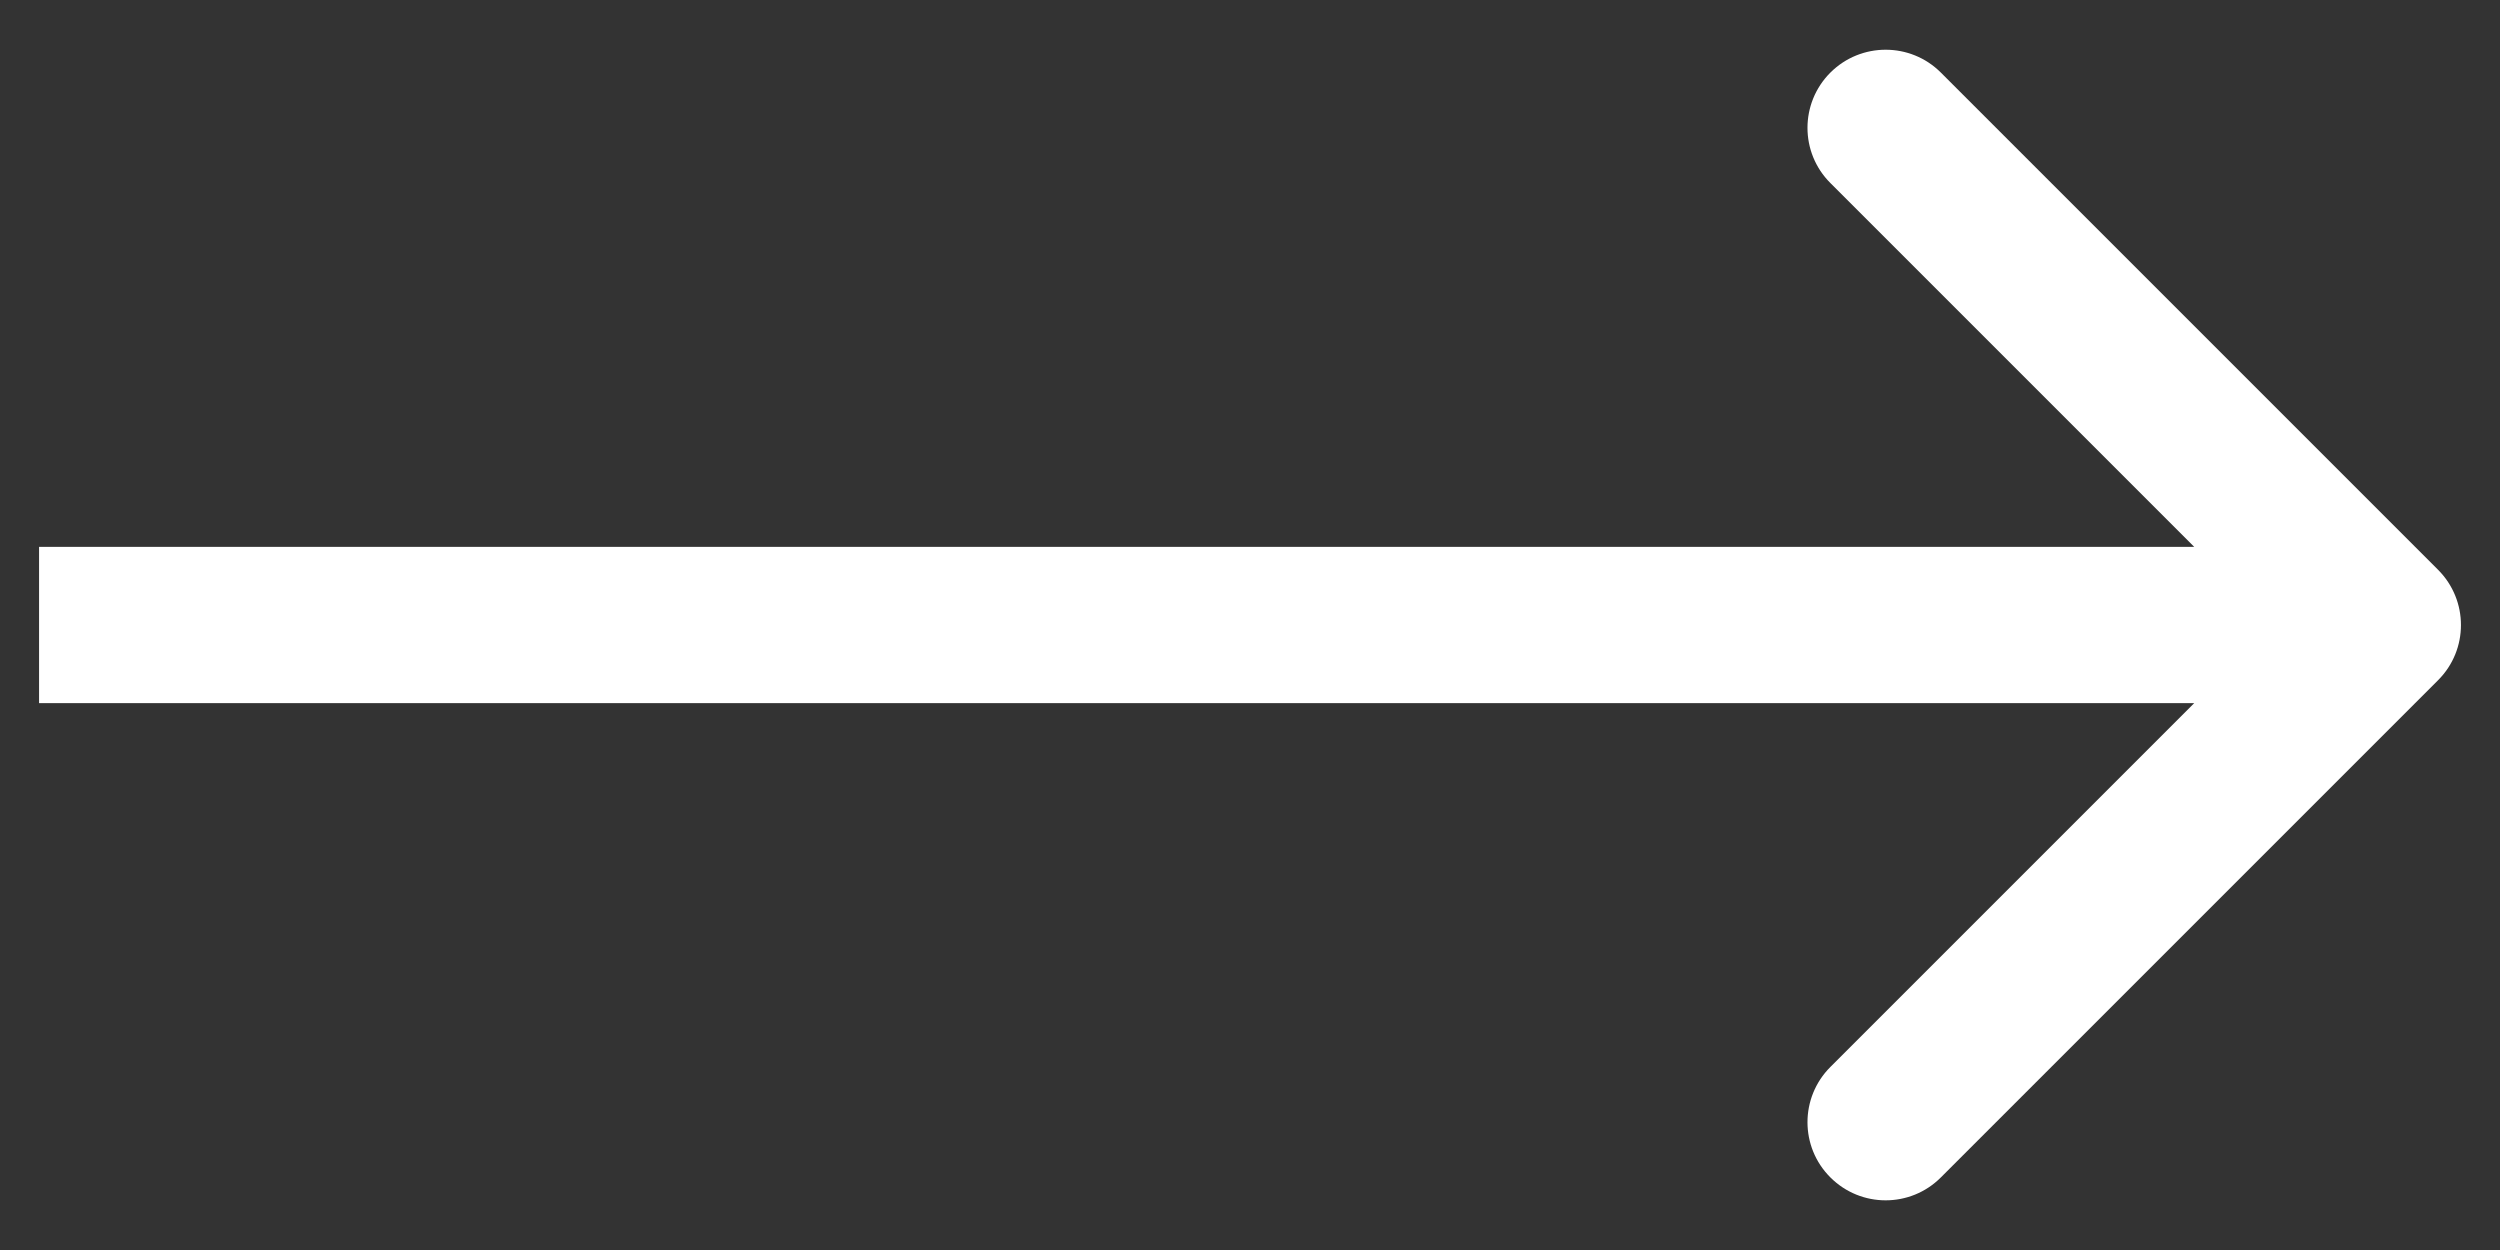 <?xml version="1.0" encoding="UTF-8"?> <svg xmlns="http://www.w3.org/2000/svg" width="32" height="16" viewBox="0 0 32 16" fill="none"><rect x="0" y="0" width="32" height="16" fill="#333333" stroke="none"/><path fill-rule="evenodd" clip-rule="evenodd" d="M24.843 0.929L31.207 7.293C31.598 7.684 31.598 8.317 31.207 8.707L24.843 15.071C24.453 15.462 23.82 15.462 23.429 15.071C23.038 14.681 23.038 14.048 23.429 13.657L28.086 9H0.5V7H28.086L23.429 2.343C23.038 1.953 23.038 1.32 23.429 0.929C23.82 0.539 24.453 0.539 24.843 0.929Z" fill="white"></path></svg> 